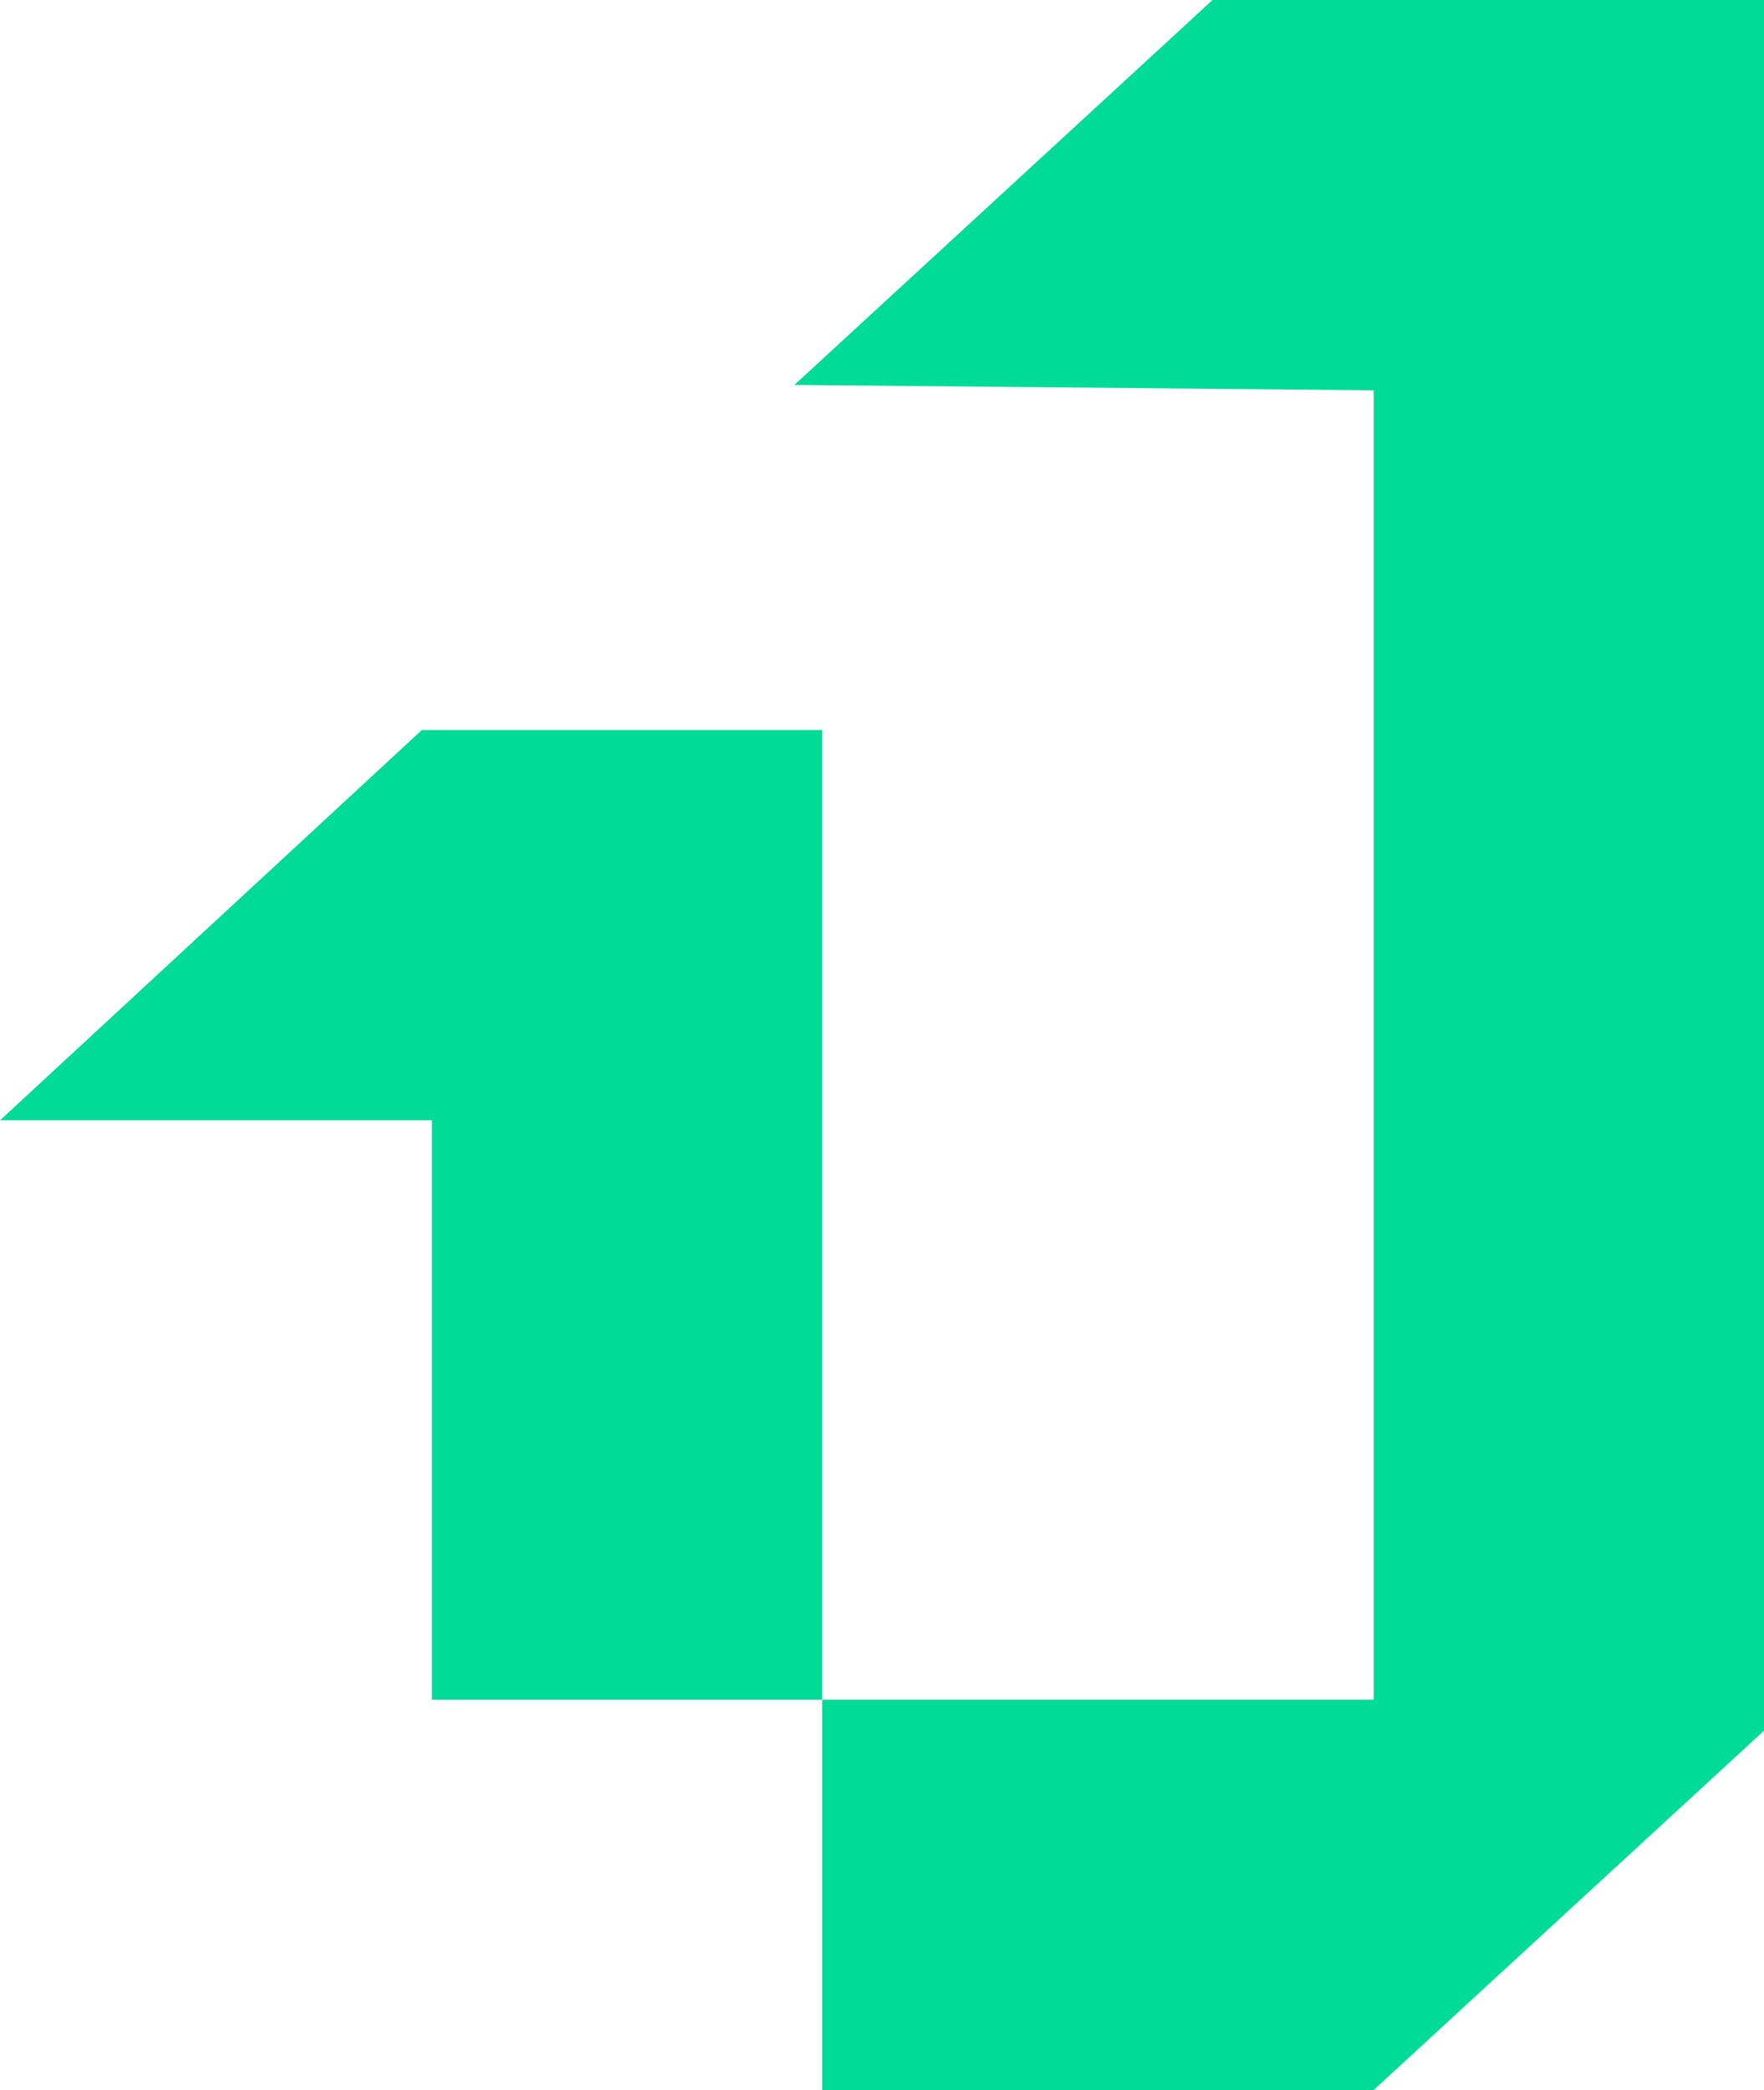<?xml version="1.0" encoding="UTF-8"?>
<!DOCTYPE svg PUBLIC "-//W3C//DTD SVG 1.1//EN" "http://www.w3.org/Graphics/SVG/1.1/DTD/svg11.dtd">
<!-- Creator: CorelDRAW -->
<svg xmlns="http://www.w3.org/2000/svg" xml:space="preserve" width="35.732mm" height="42.336mm" version="1.1" style="shape-rendering:geometricPrecision; text-rendering:geometricPrecision; image-rendering:optimizeQuality; fill-rule:evenodd; clip-rule:evenodd"
viewBox="0 0 5078.49 6017.06"
 xmlns:xlink="http://www.w3.org/1999/xlink"
 xmlns:xodm="http://www.corel.com/coreldraw/odm/2003">
 <defs>
  <style type="text/css">
   <![CDATA[
    .fil0 {fill:#00DB98}
   ]]>
  </style>
 </defs>
 <g id="Layer_x0020_1">
  <polygon class="fil0" points="5078.49,1123.66 5078.49,4982.54 3954.8,6017.06 2367.1,6017.06 2367.1,4893.4 1243.43,4893.4 1243.43,3225.36 -0,3225.36 1214.46,2101.66 2367.1,2101.66 2367.1,4893.4 3954.8,4893.4 3954.8,1123.66 2286.95,1108.14 3490.78,0 5078.49,0 "/>
 </g>
</svg>
